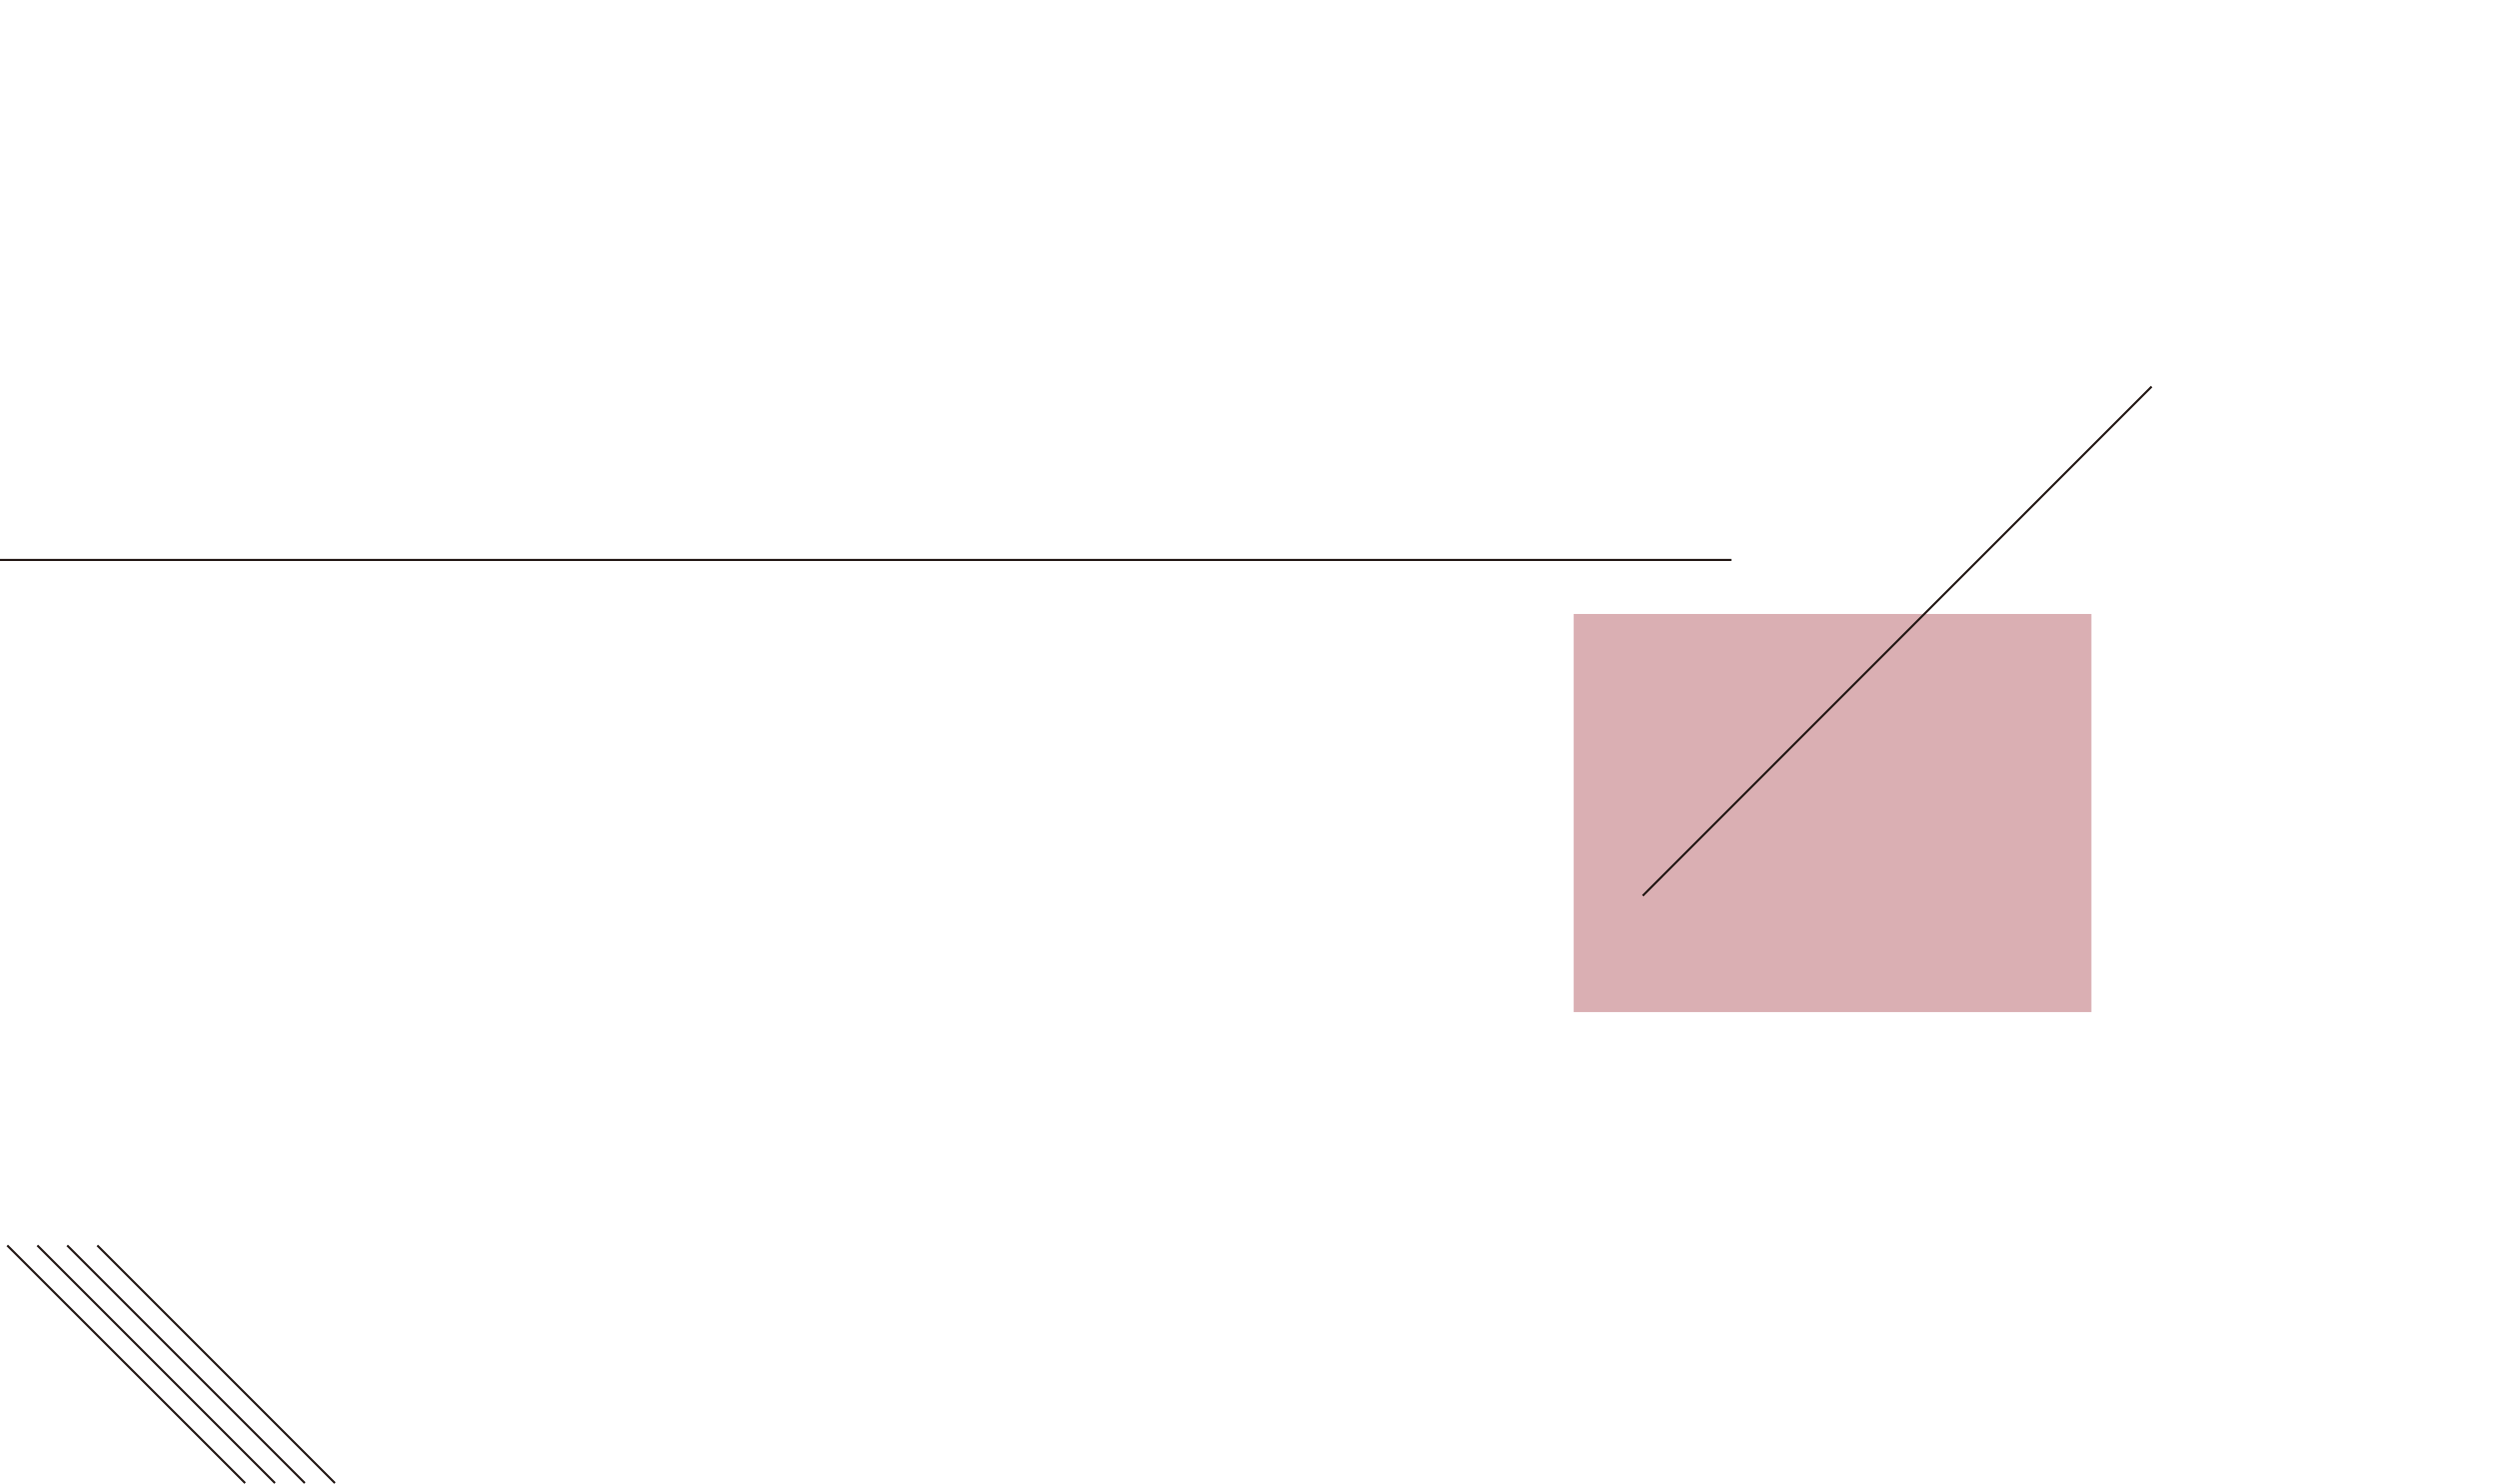<?xml version="1.0" encoding="utf-8"?>
<!-- Generator: Adobe Illustrator 24.0.0, SVG Export Plug-In . SVG Version: 6.00 Build 0)  -->
<svg version="1.1" id="レイヤー_1" xmlns="http://www.w3.org/2000/svg" xmlns:xlink="http://www.w3.org/1999/xlink" x="0px"
	 y="0px" viewBox="0 0 930 552" style="enable-background:new 0 0 930 552;" xml:space="preserve" width="930" height="552">
<style type="text/css">
	.st0{fill:#DAAFB3;}
	.st1{fill:none;stroke:#231815;stroke-width:0.791;stroke-miterlimit:10;}
</style>
<rect x="585.4" y="228.4" class="st0" width="192.6" height="148.1"/>
<line class="st1" x1="-0.2" y1="208.3" x2="644.1" y2="208.3"/>
<line class="st1" x1="611.1" y1="333.2" x2="800.4" y2="143.8"/>
<line class="st1" x1="36.2" y1="463.3" x2="124.6" y2="551.7"/>
<line class="st1" x1="25" y1="463.3" x2="113.4" y2="551.7"/>
<line class="st1" x1="13.9" y1="463.3" x2="102.3" y2="551.7"/>
<line class="st1" x1="2.7" y1="463.3" x2="91.2" y2="551.7"/>
</svg>
